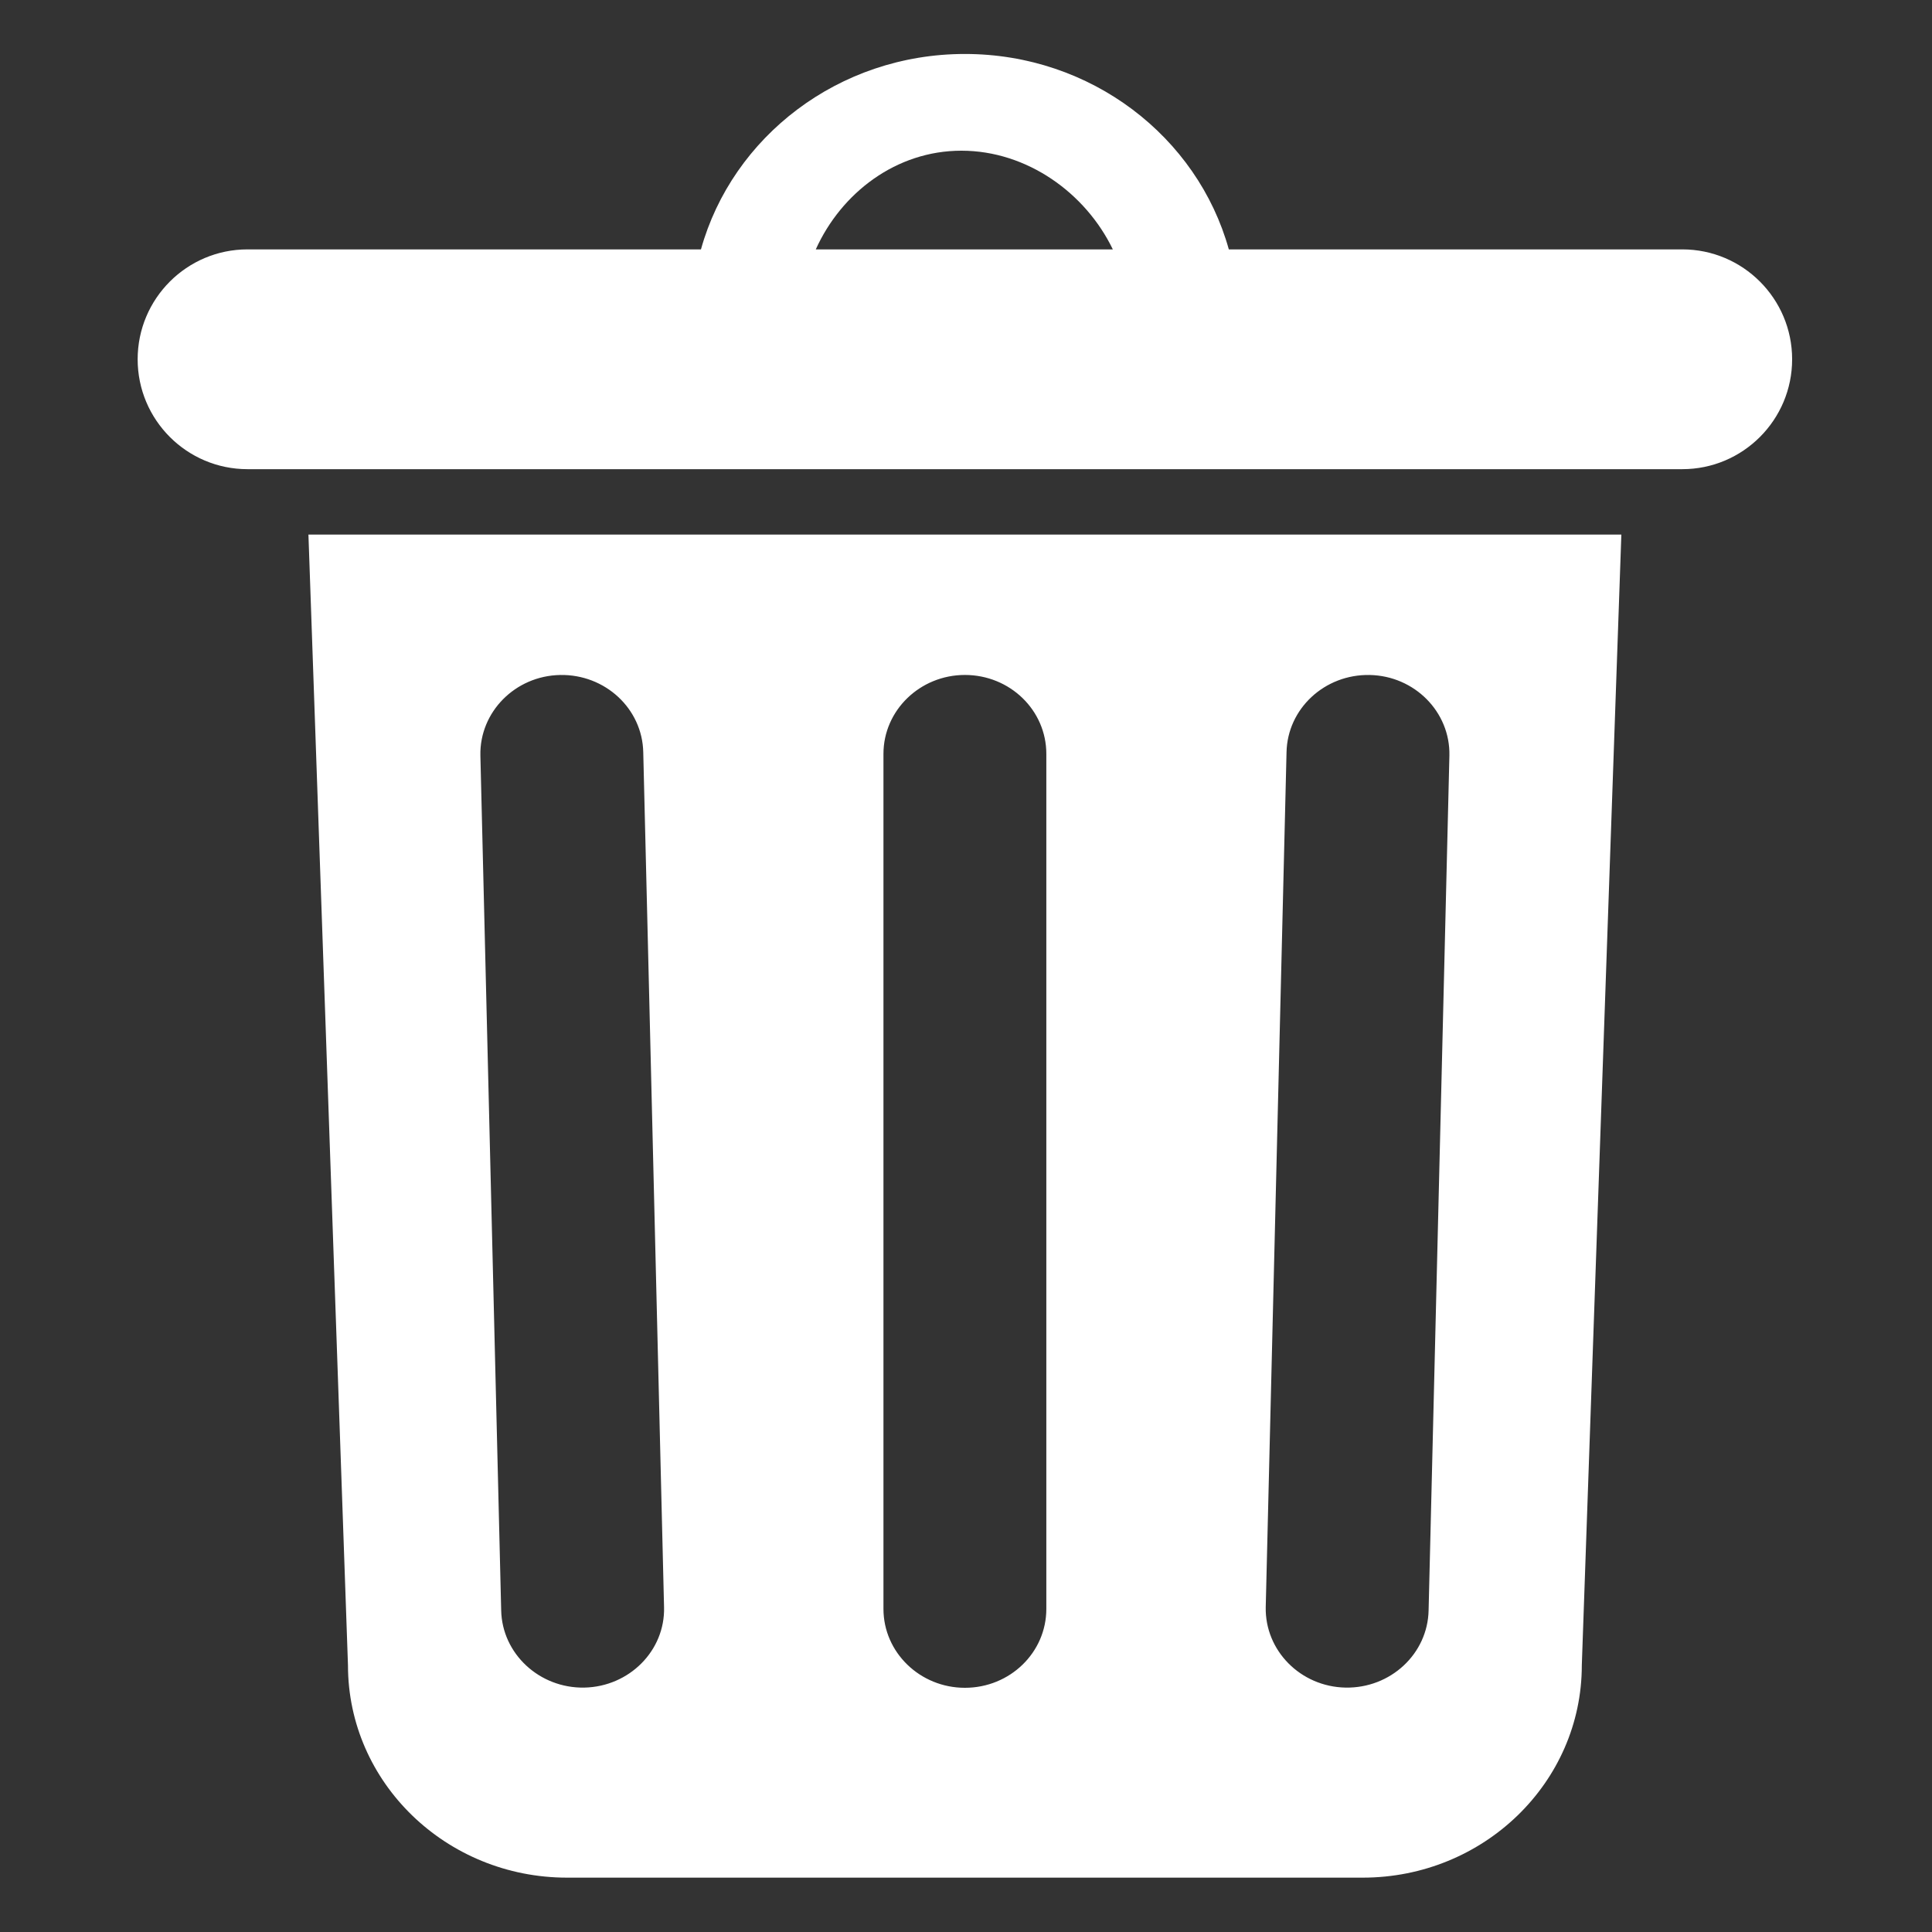 <?xml version="1.0" encoding="UTF-8" standalone="no"?>
<!DOCTYPE svg PUBLIC "-//W3C//DTD SVG 1.1//EN" "http://www.w3.org/Graphics/SVG/1.1/DTD/svg11.dtd">
<svg width="100%" height="100%" viewBox="0 0 512 512" version="1.1" xmlns="http://www.w3.org/2000/svg" xmlns:xlink="http://www.w3.org/1999/xlink" xml:space="preserve" xmlns:serif="http://www.serif.com/" style="fill-rule:evenodd;clip-rule:evenodd;stroke-linejoin:round;stroke-miterlimit:2;">
    <rect x="0" y="0" width="512" height="512" fill="#333333" stroke="none"/>
    <g id="TrashIcon" transform="matrix(7.763,0,0,7.763,-15086,-1971.76)">
        <path d="M1989.84,318.093L1962.68,318.093C1958.55,318.093 1955.2,314.845 1955.2,310.845L1953.85,272.243L1998.67,272.243L1997.32,310.845C1997.32,314.845 1993.97,318.093 1989.84,318.093ZM1979.04,279.729C1979.04,278.243 1977.8,277.036 1976.26,277.036C1974.73,277.036 1973.48,278.243 1973.48,279.729L1973.48,308.919C1973.48,310.406 1974.73,311.612 1976.26,311.612C1977.8,311.612 1979.04,310.406 1979.04,308.919L1979.04,279.729ZM1992.8,279.784C1992.83,278.298 1991.61,277.067 1990.08,277.037C1988.54,277.007 1987.27,278.189 1987.24,279.675L1986.53,308.858C1986.5,310.344 1987.72,311.574 1989.25,311.605C1990.79,311.635 1992.06,310.453 1992.09,308.967L1992.8,279.784ZM1959.72,279.784C1959.69,278.298 1960.91,277.067 1962.44,277.037C1963.98,277.007 1965.25,278.189 1965.28,279.675L1965.99,308.858C1966.03,310.344 1964.8,311.574 1963.27,311.605C1961.74,311.635 1960.46,310.453 1960.43,308.967L1959.72,279.784ZM1967.25,262.508C1968.32,258.665 1971.95,255.837 1976.26,255.837C1980.57,255.837 1984.2,258.665 1985.27,262.508L2000.75,262.508C2002.82,262.508 2004.5,264.189 2004.5,266.26C2004.5,268.33 2002.82,270.011 2000.75,270.011L1951.77,270.011C1949.7,270.011 1948.02,268.33 1948.02,266.26C1948.02,264.189 1949.7,262.508 1951.77,262.508L1967.25,262.508ZM1981.31,262.508C1980.38,260.582 1978.38,259.139 1976.14,259.139C1973.91,259.139 1972.04,260.582 1971.17,262.508L1981.31,262.508Z" style="fill:white;"/>
    </g>
</svg>
